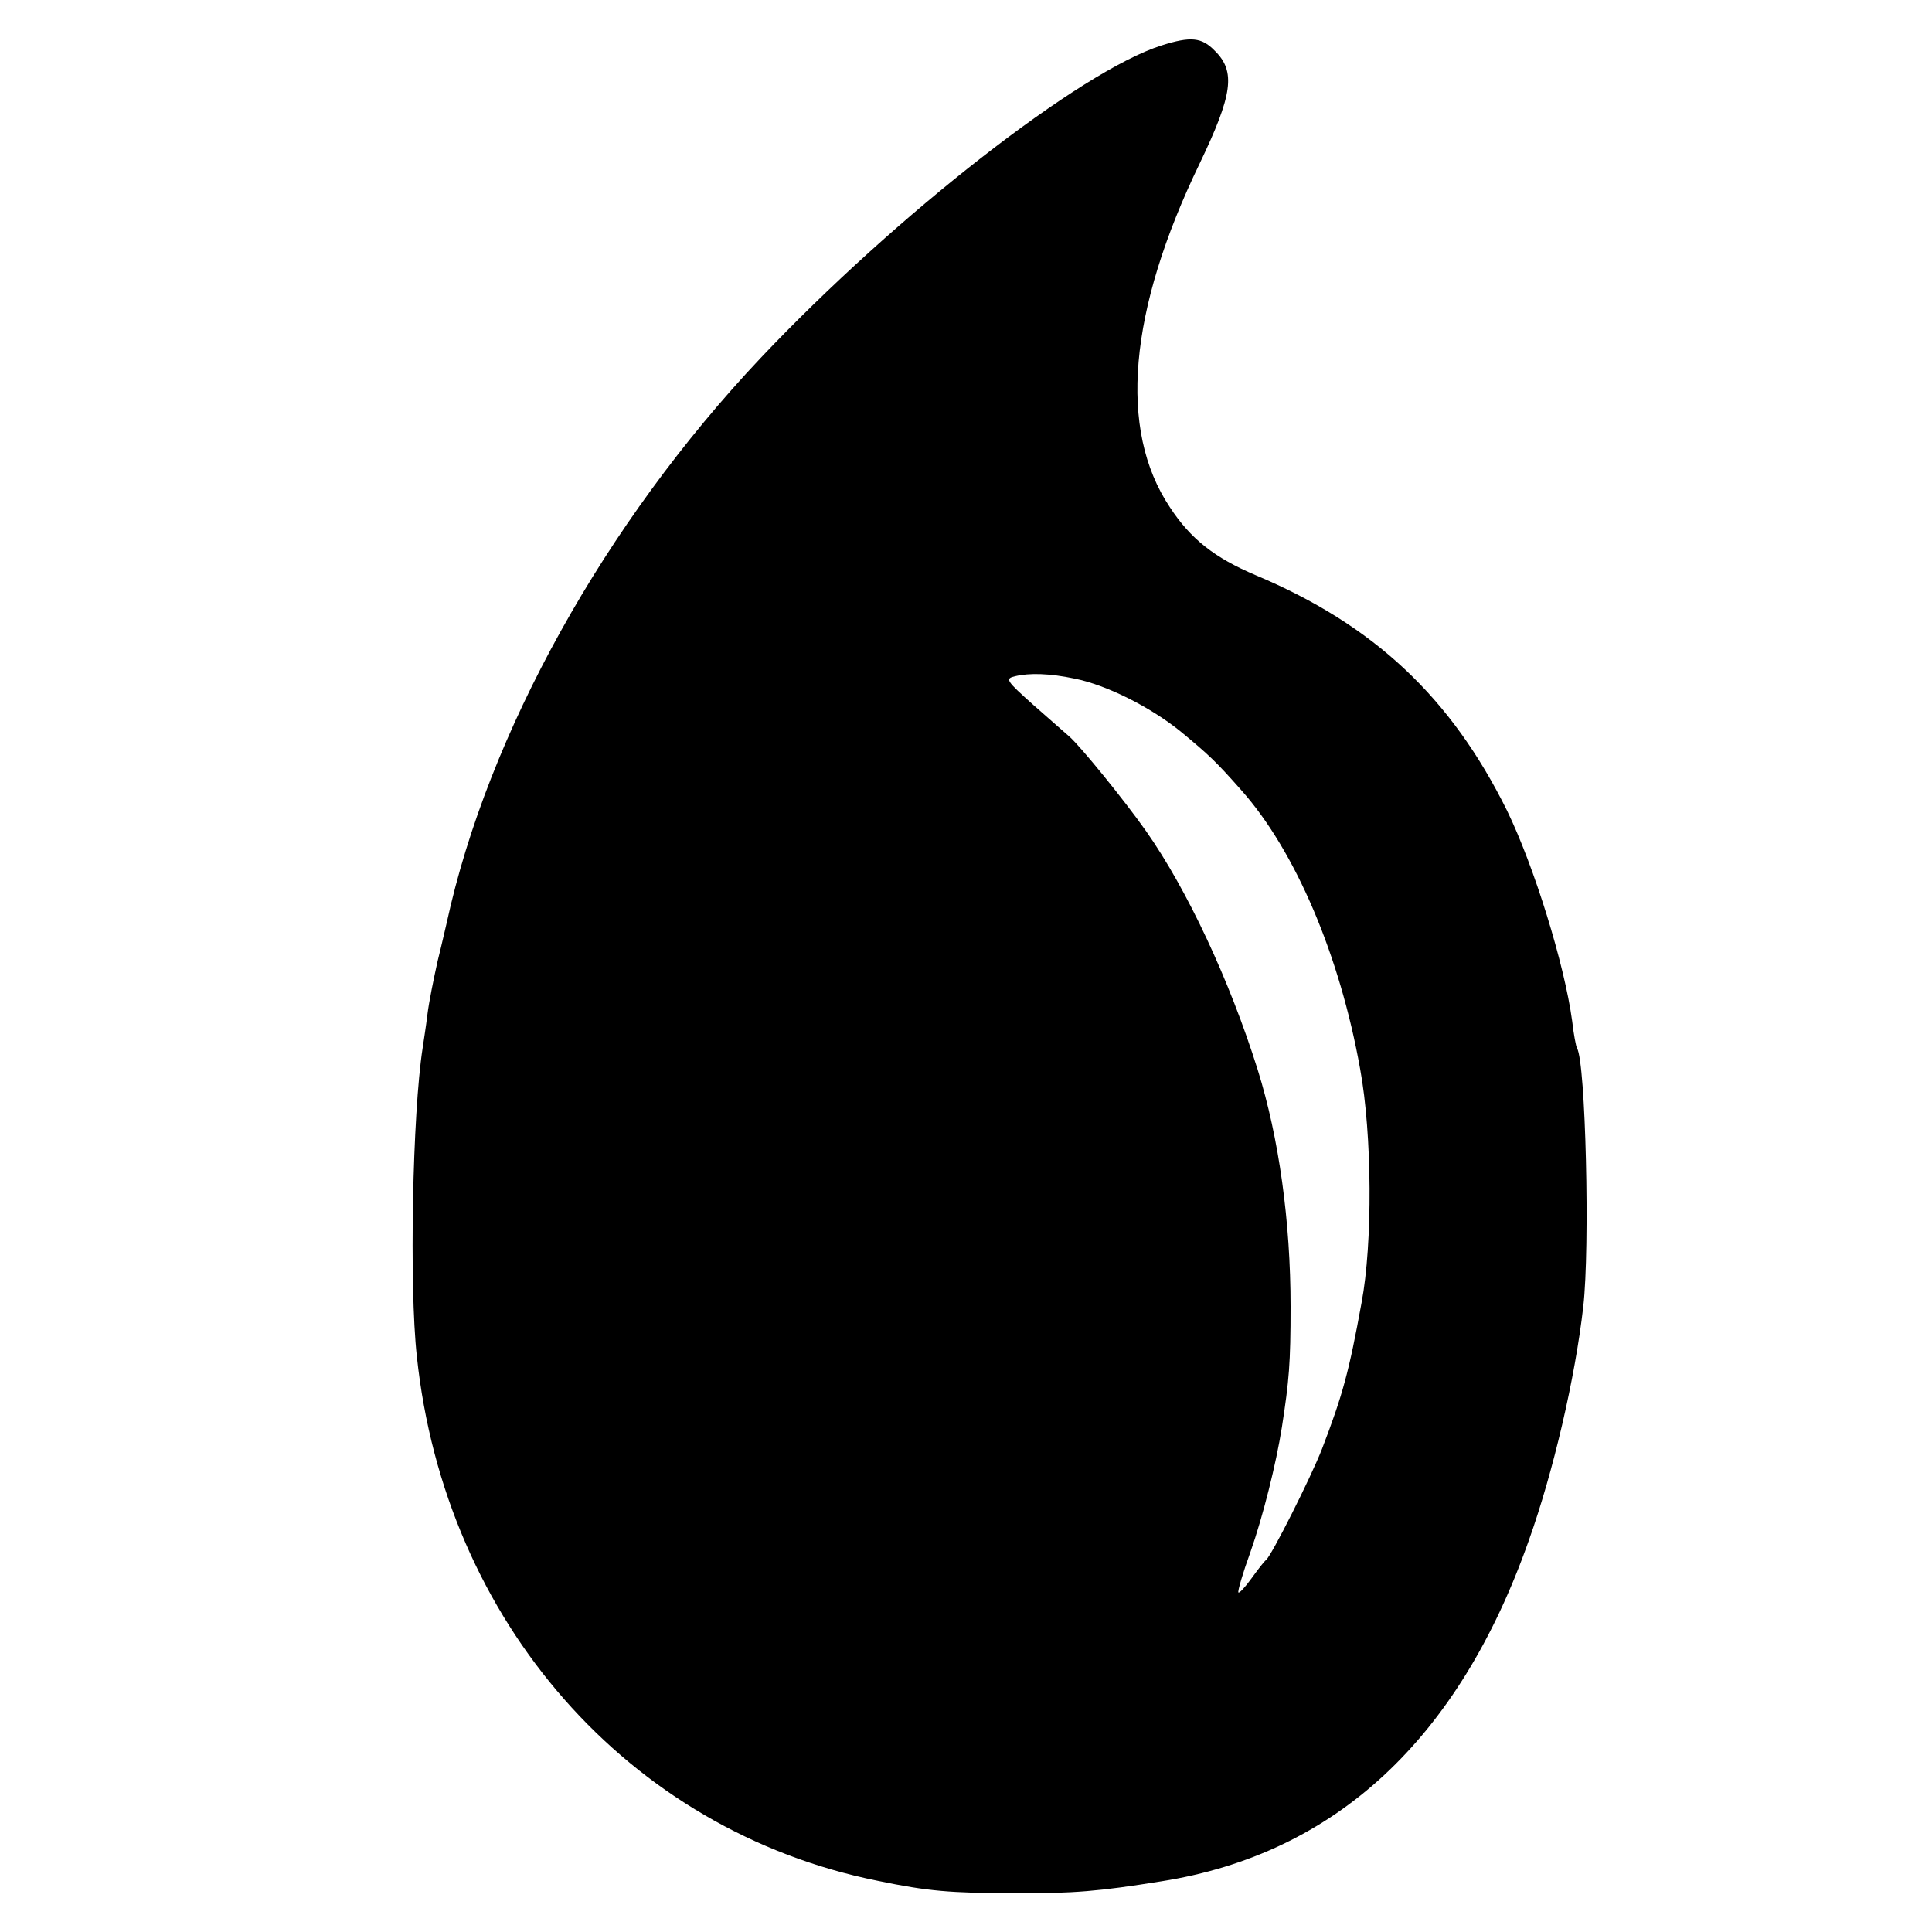 <?xml version="1.0" standalone="no"?>
<!DOCTYPE svg PUBLIC "-//W3C//DTD SVG 20010904//EN"
 "http://www.w3.org/TR/2001/REC-SVG-20010904/DTD/svg10.dtd">
<svg version="1.0" xmlns="http://www.w3.org/2000/svg"
 width="400pt" height="400pt" viewBox="0 0 400 400"
 preserveAspectRatio="xMidYMid meet">
<g transform="translate(0,400) scale(0.1,-0.1)"
fill="#000000" stroke="none">
<path d="M2405 3906 c-168 -53 -550 -351 -830 -647 -323 -342 -565 -778 -650
-1169 -2 -8 -10 -44 -19 -80 -8 -36 -18 -85 -21 -110 -3 -25 -8 -56 -10 -70
-21 -135 -28 -493 -12 -638 58 -550 438 -982 954 -1086 106 -22 149 -25 283
-26 125 0 174 4 305 25 360 57 615 294 760 705 51 143 96 336 113 485 14 122
5 506 -13 535 -2 3 -7 29 -10 56 -16 118 -79 321 -135 436 -116 234 -275 384
-520 487 -85 36 -135 75 -178 141 -107 160 -86 406 62 712 68 142 75 190 31
233 -27 28 -50 30 -110 11z m-180 -1311 c65 -13 156 -58 220 -110 58 -48 72
-61 125 -121 112 -126 204 -342 246 -577 25 -136 26 -362 3 -484 -26 -143 -39
-191 -82 -303 -23 -59 -105 -222 -116 -230 -4 -3 -17 -20 -30 -38 -13 -18 -25
-31 -27 -29 -2 2 9 40 25 84 26 74 53 182 65 258 15 97 18 132 18 250 0 176
-24 349 -68 490 -58 185 -146 373 -231 494 -45 64 -136 176 -159 196 -7 6 -40
35 -74 65 -57 51 -60 55 -38 60 29 7 71 6 123 -5z"/>
</g>
</svg>
